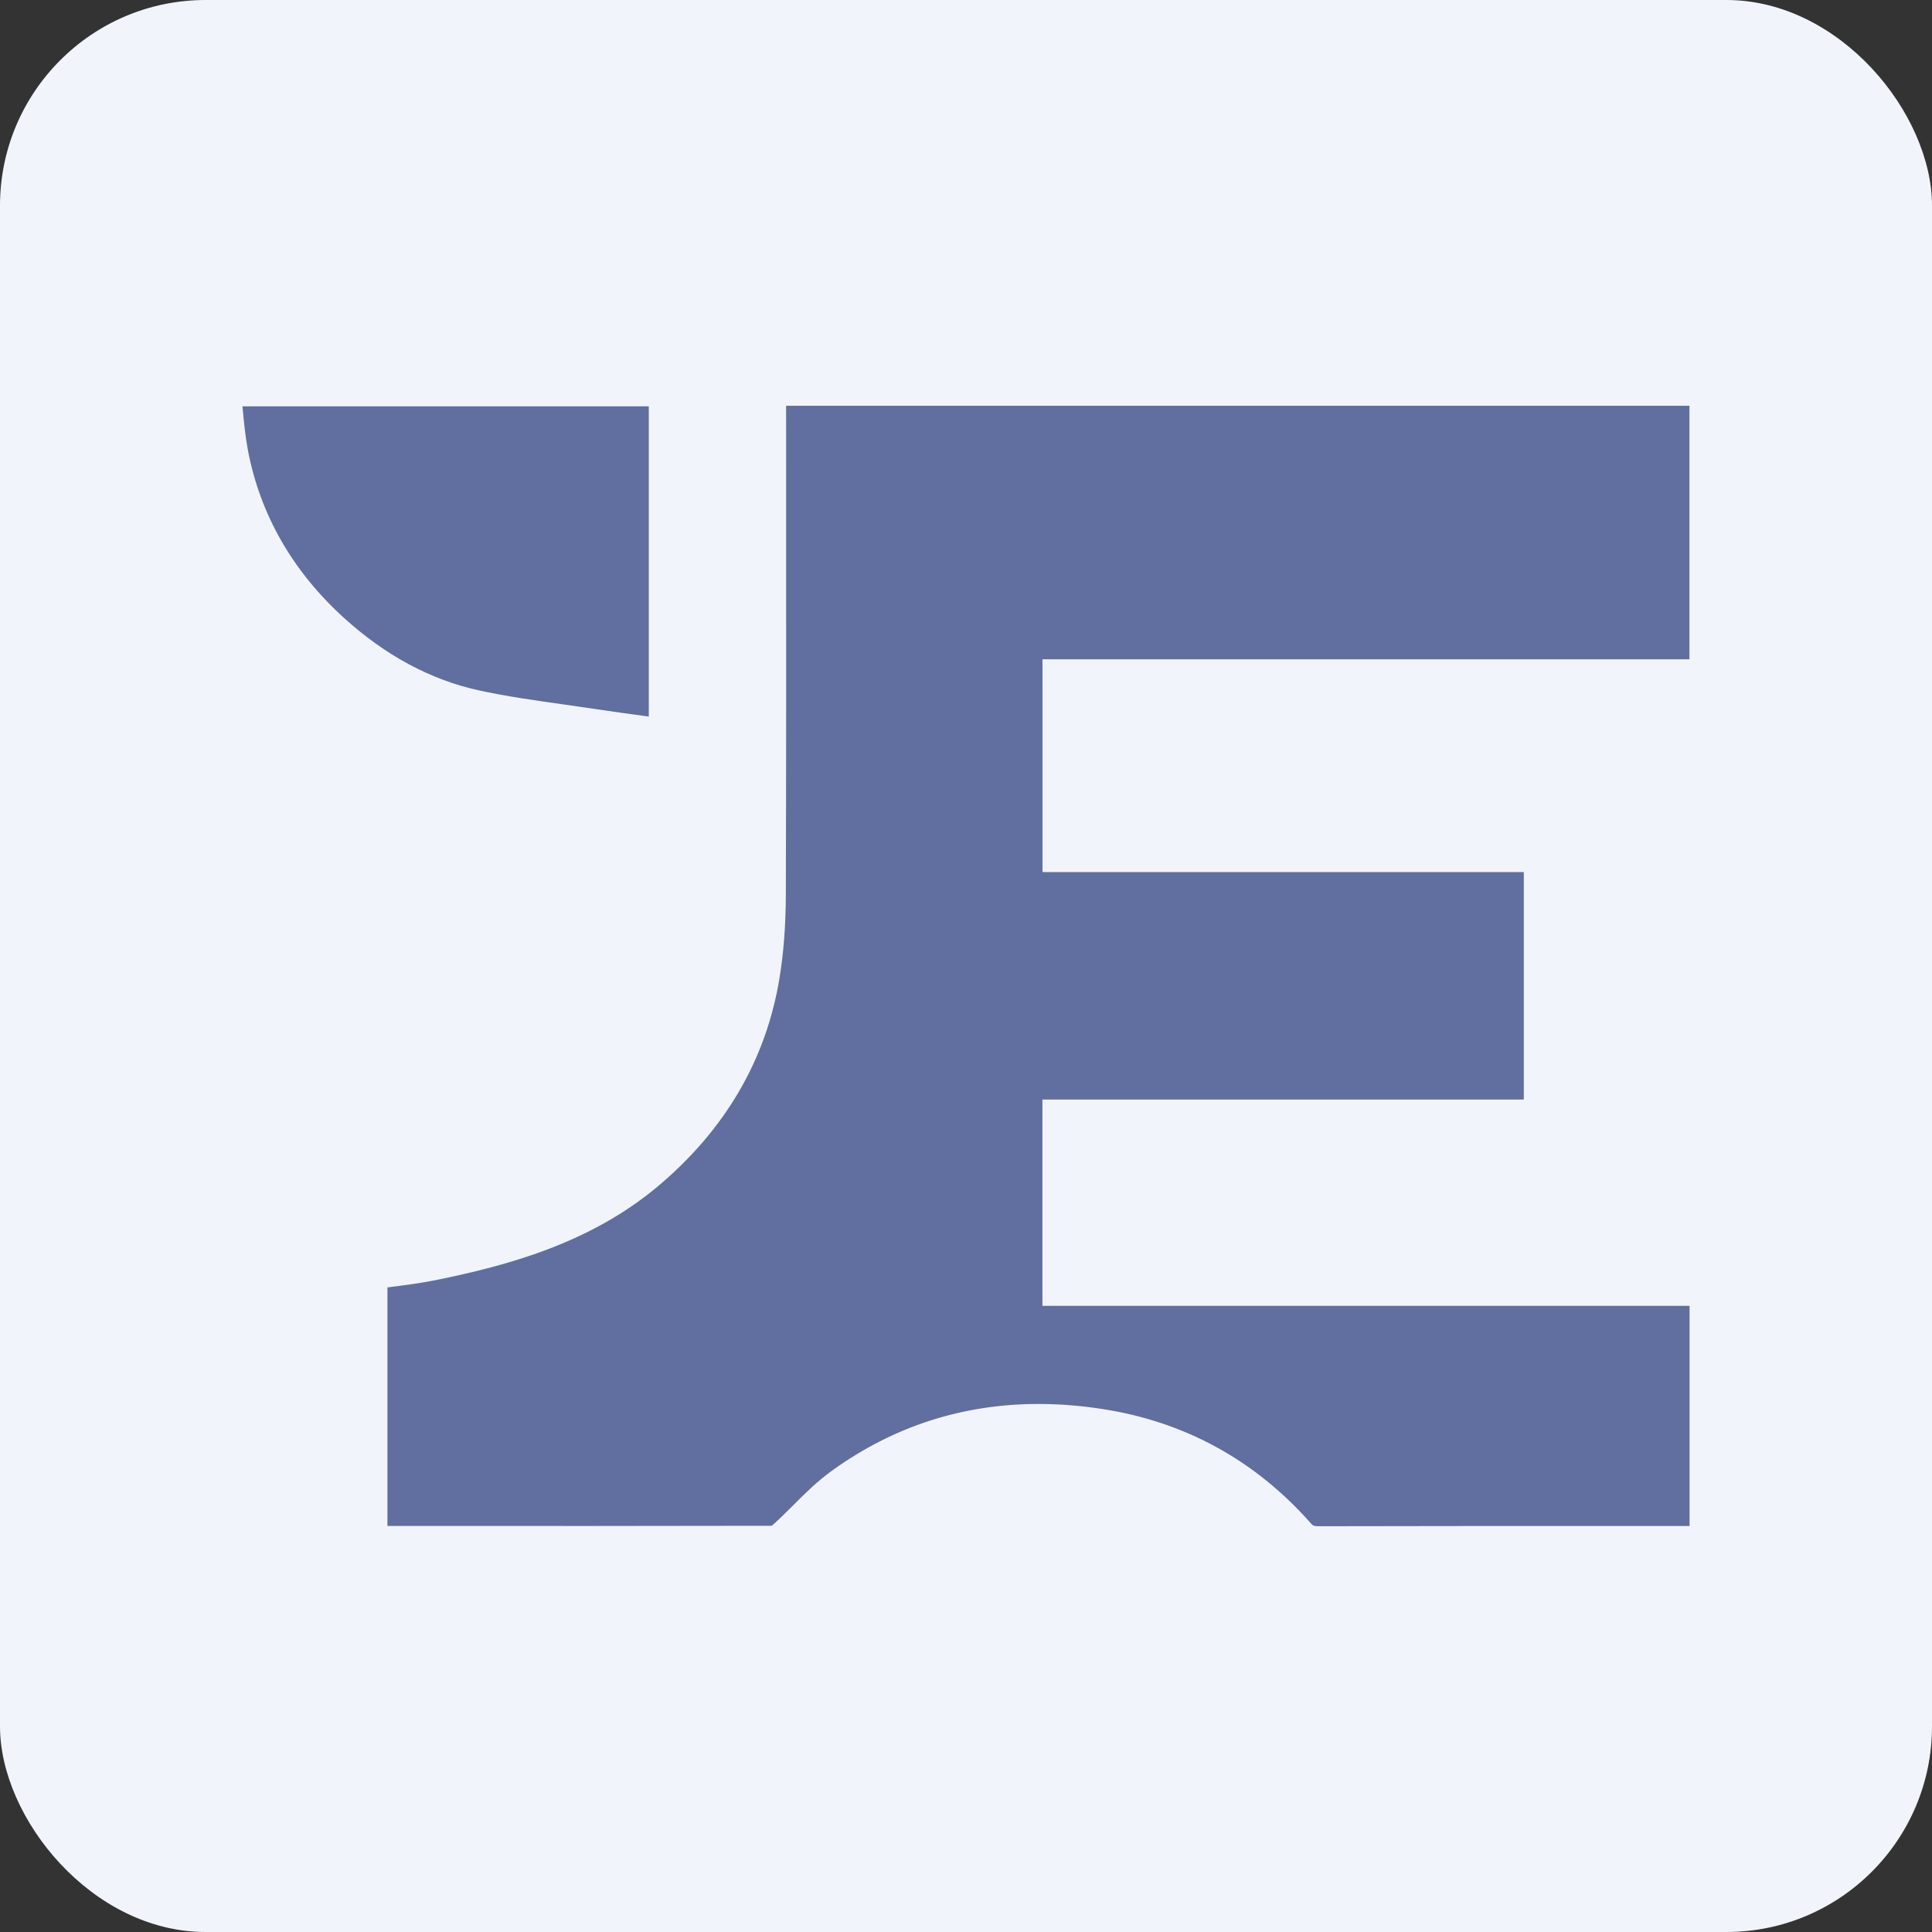 <?xml version="1.0" encoding="UTF-8"?><svg id="uuid-5d7448da-d711-4427-a99e-8c1aeecc03c4" xmlns="http://www.w3.org/2000/svg" width="119.436" height="119.436" viewBox="0 0 119.436 119.436"><rect x="0" y="0" width="119.436" height="119.436" fill="#333333" stroke="none"/><defs><style>.uuid-23bdf1d9-6e4c-42fe-9810-0d969e8d58a7{fill:#606f9f;}.uuid-23bdf1d9-6e4c-42fe-9810-0d969e8d58a7,.uuid-2394a1a7-3b85-4f7f-8d7b-886f0f598b19{stroke-width:0px;}.uuid-2394a1a7-3b85-4f7f-8d7b-886f0f598b19{fill:#f1f5fb;}</style></defs><g id="uuid-589e2af6-c77c-468a-ab9d-85889913f020"><rect class="uuid-2394a1a7-3b85-4f7f-8d7b-886f0f598b19" width="119.436" height="119.436" rx="12.713" ry="12.713"/><path class="uuid-23bdf1d9-6e4c-42fe-9810-0d969e8d58a7" d="M40.646,73.357c-4.164,3.489-9.262,4.878-13.7,5.777-.966.196-1.937.319-2.877.438-.039.005-.079.01-.118.015v14.749h1.443c7.441.002,14.879.005,22.319-.012.468-.413.845-.791,1.223-1.169.768-.769,1.562-1.564,2.491-2.234,3.805-2.746,8.09-4.128,12.779-4.128,1.277,0,2.583.102,3.918.308,5.116.785,9.46,3.163,12.91,7.068.137.156.176.171.479.183,6.202-.015,12.404-.015,18.61-.013h4.326s0-13.612,0-13.612h-40.006v-12.754h29.759v-14.061h-29.755v-13.153h39.994v-15.674h-55.844l.002,6.419c.003,7.942.006,15.866-.019,23.79-.006,1.909-.134,3.598-.391,5.166-.827,5.055-3.365,9.395-7.543,12.897Z"/><path class="uuid-23bdf1d9-6e4c-42fe-9810-0d969e8d58a7" d="M21.272,38.205c2.547,2.312,5.342,3.815,8.305,4.468,1.696.373,3.474.624,5.194.866.653.092,1.306.184,1.958.283,1.096.166,2.195.315,3.301.466l.079.011v-19.18H14.988c.088.948.173,1.845.337,2.711.761,3.994,2.762,7.485,5.947,10.376Z"/></g></svg>